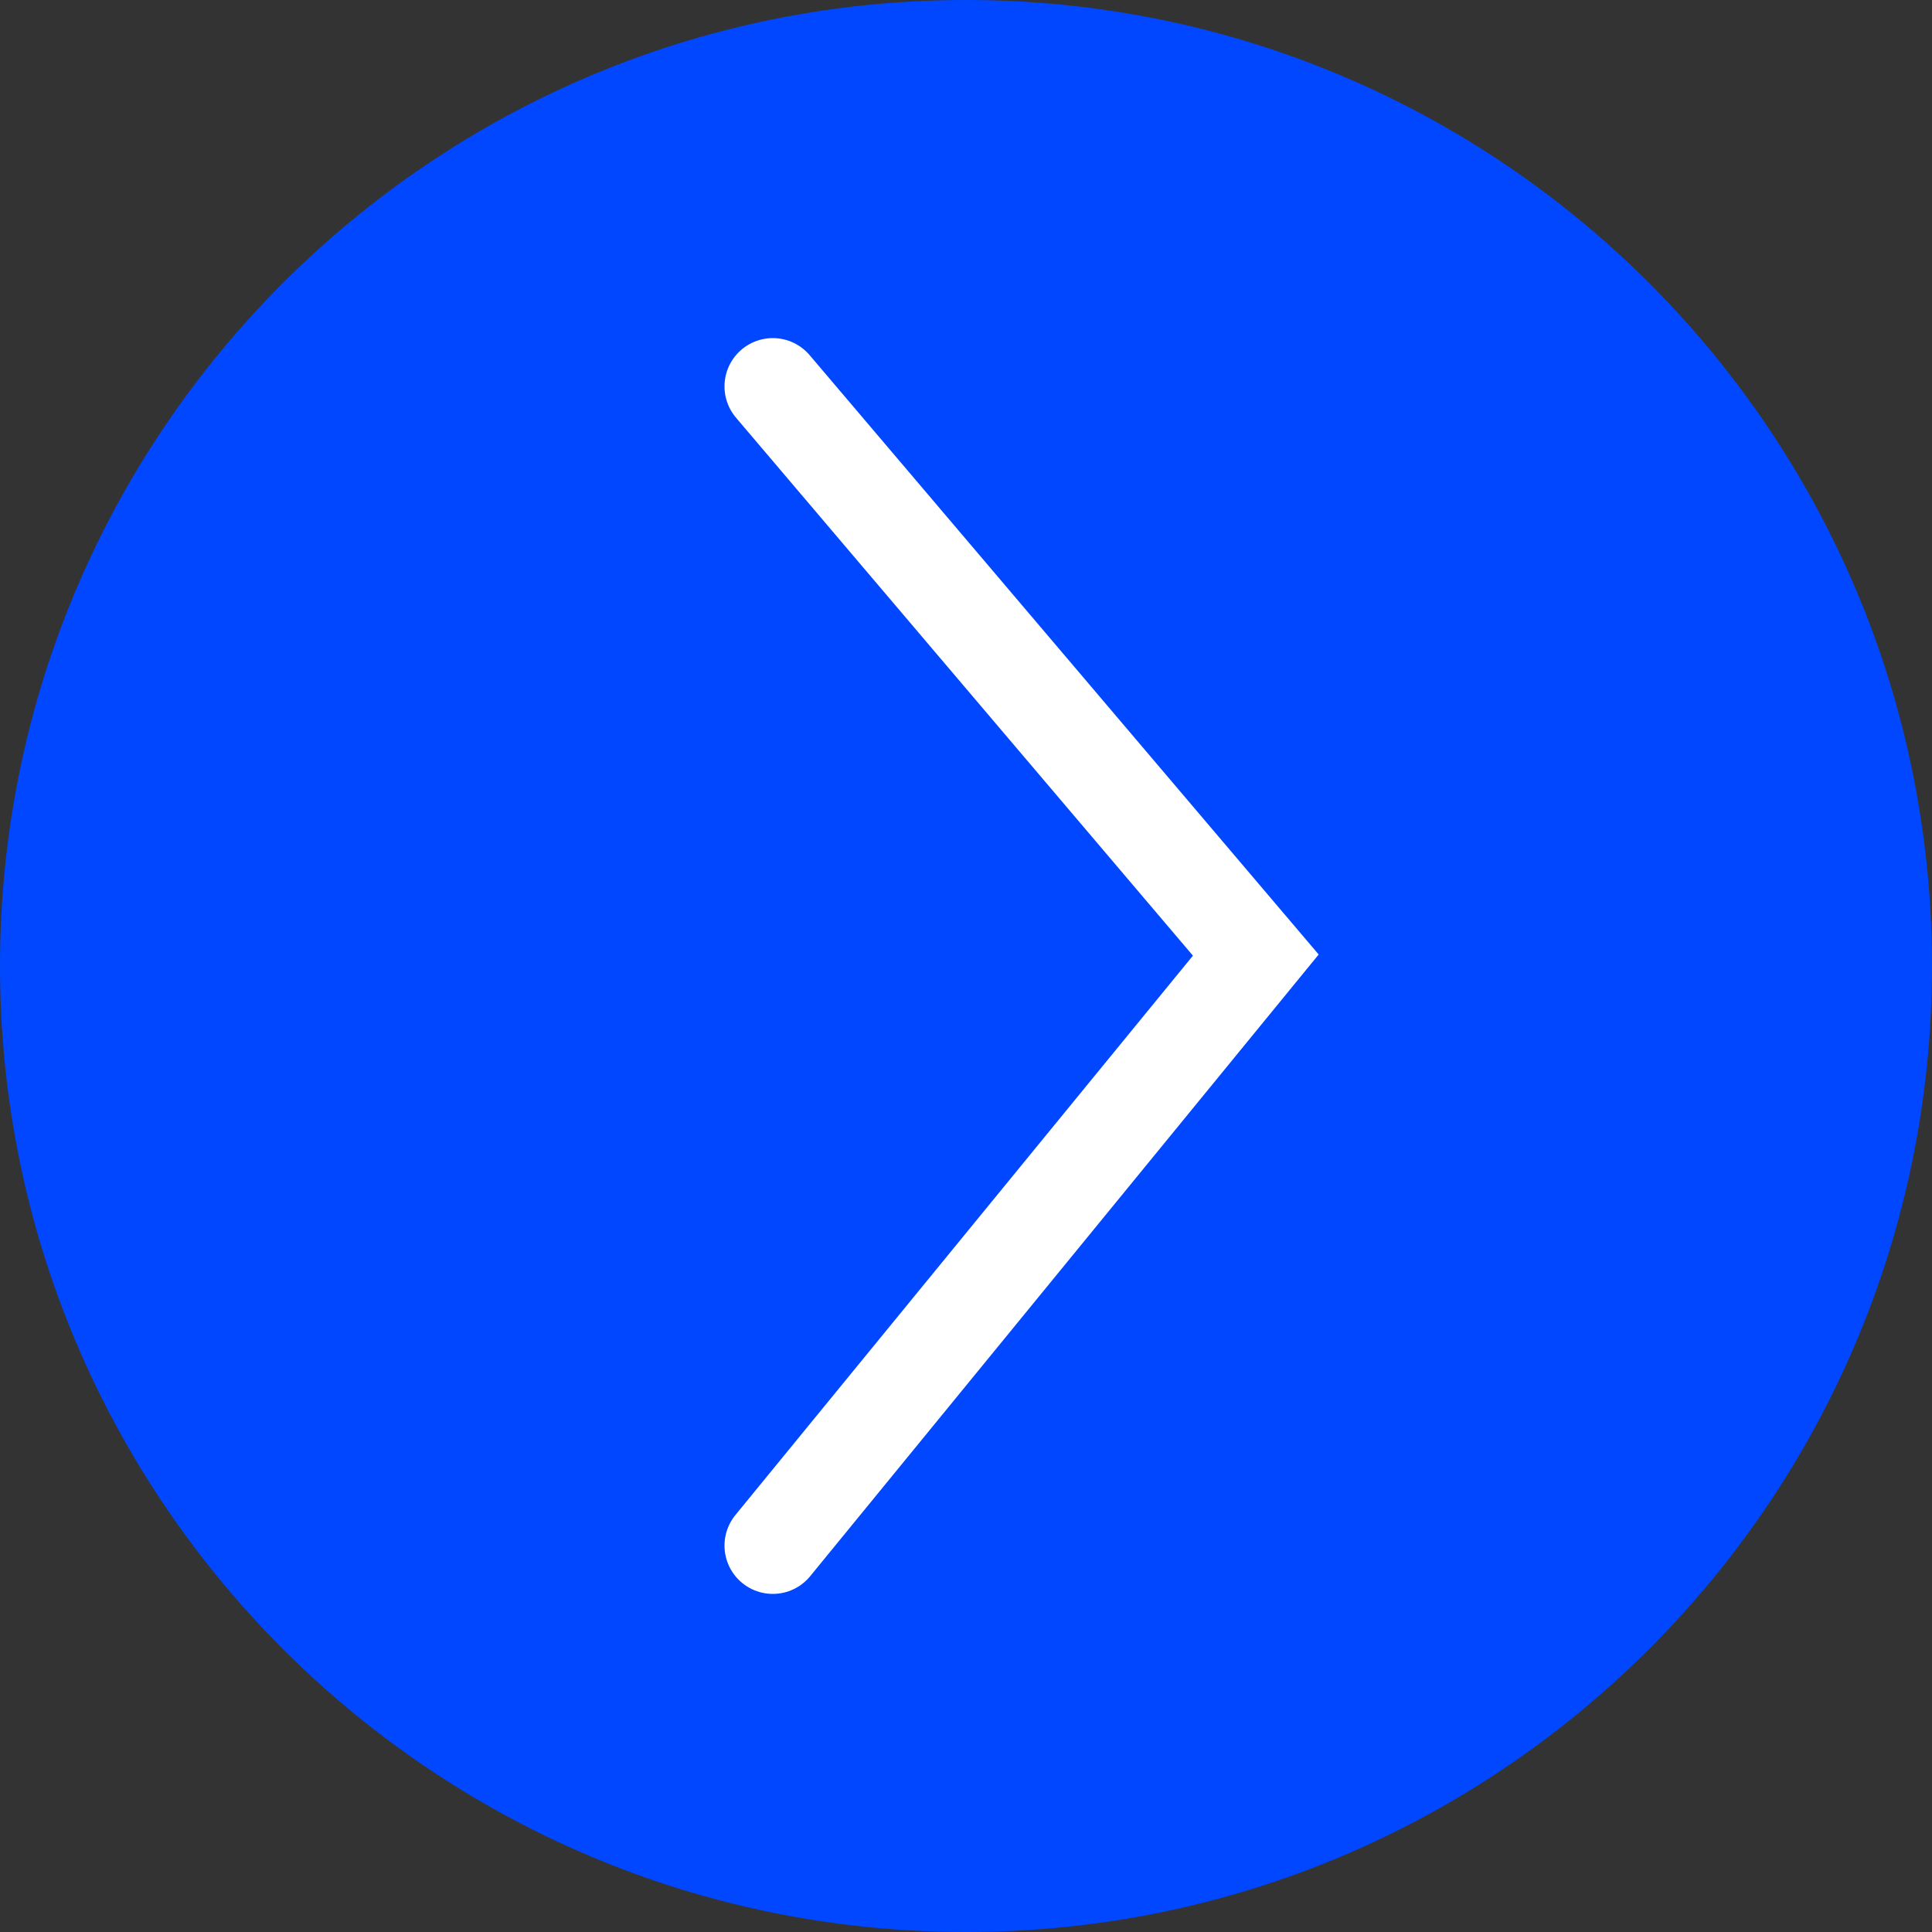 <?xml version="1.0" encoding="UTF-8"?> <svg xmlns="http://www.w3.org/2000/svg" width="40" height="40" viewBox="0 0 40 40" fill="none"><rect x="0" y="0" width="40" height="40" fill="#333333" stroke="none"/><g clip-path="url(#clip0_7577_14)"><path d="M20 1.74846e-06C31.046 2.7141e-06 40 8.954 40 20C40 31.046 31.046 40 20 40C8.954 40 7.8281e-07 31.046 1.74846e-06 20C2.7141e-06 8.954 8.954 7.8281e-07 20 1.74846e-06Z" fill="#0047FF"></path><path d="M16 32L26 19.774L16 8" stroke="white" stroke-width="2" stroke-linecap="round"></path></g><defs><clipPath id="clip0_7577_14"><rect width="40" height="40" fill="white"></rect></clipPath></defs></svg> 